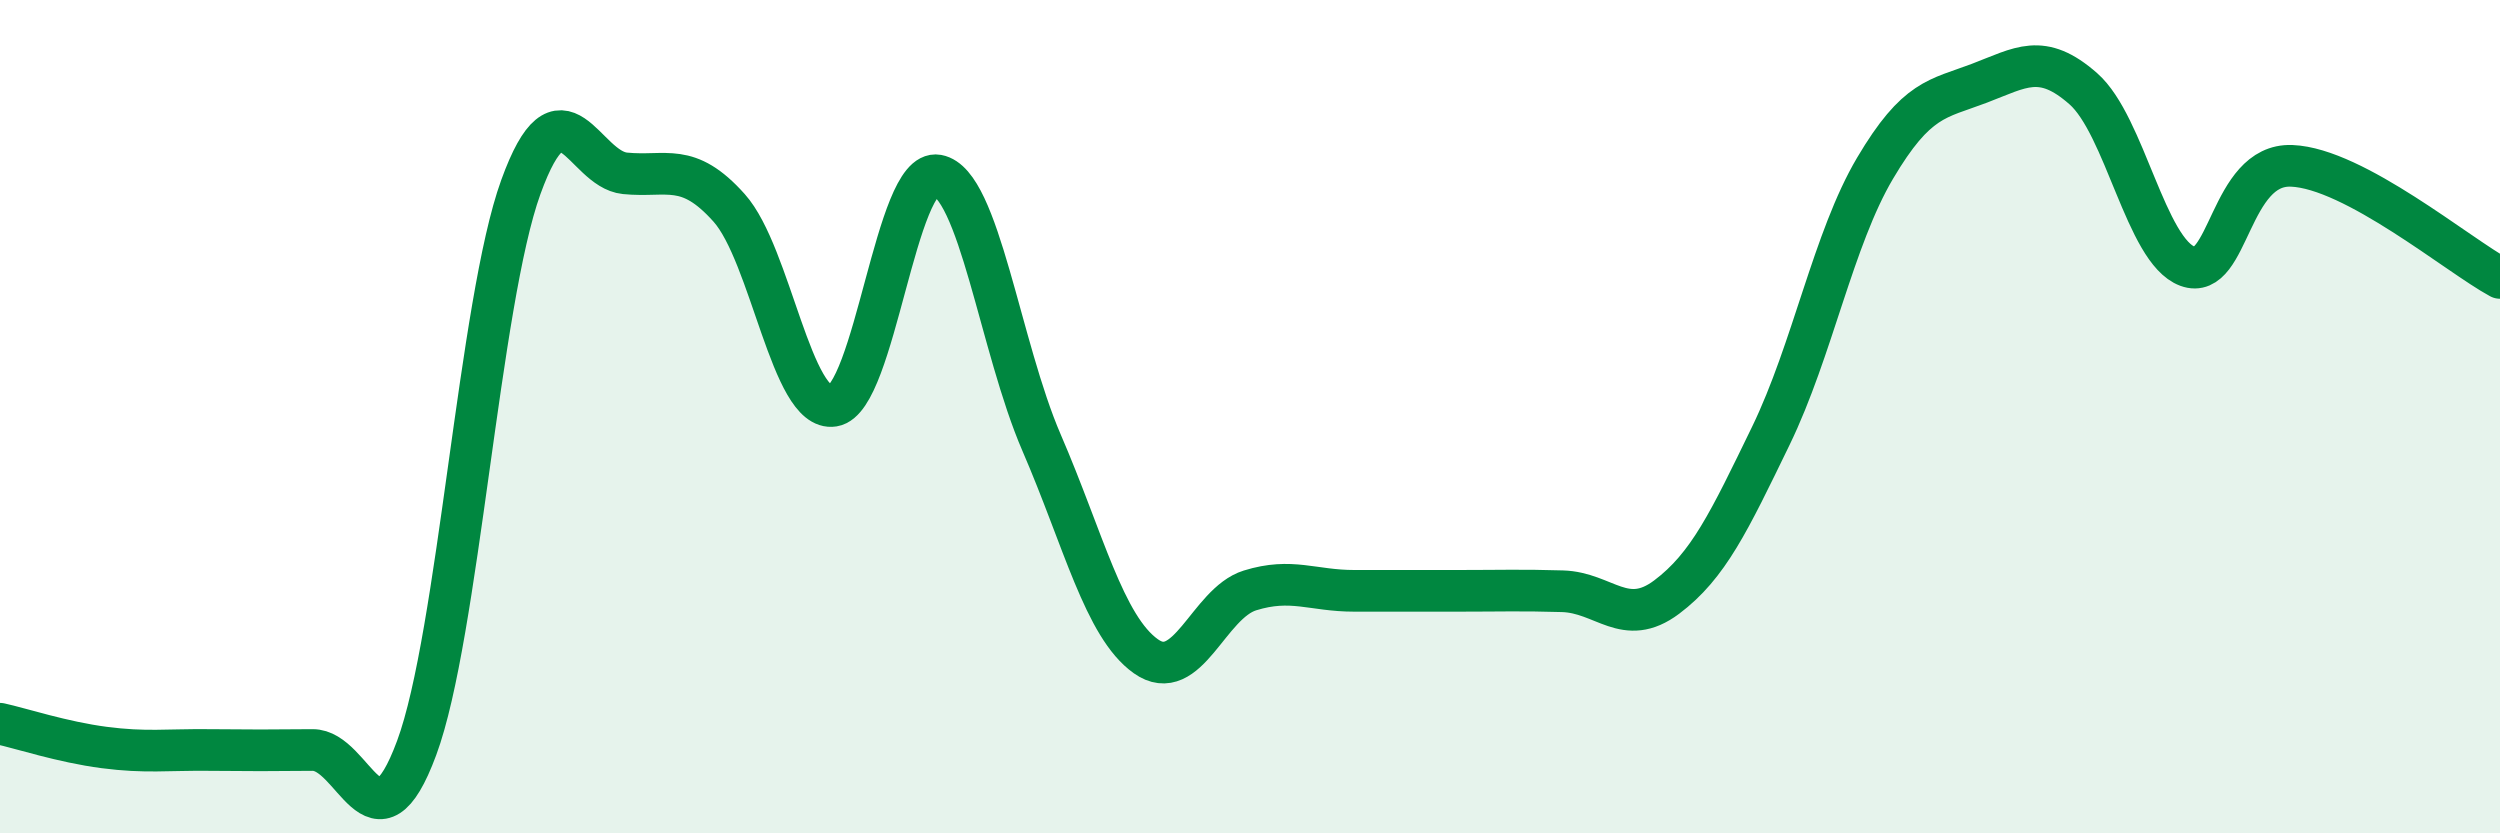 
    <svg width="60" height="20" viewBox="0 0 60 20" xmlns="http://www.w3.org/2000/svg">
      <path
        d="M 0,17.37 C 0.5,17.48 1.5,17.81 2.5,17.94 C 3.5,18.07 4,17.99 5,18 C 6,18.01 6.5,18.01 7.5,18 C 8.5,17.99 9,20.65 10,17.95 C 11,15.25 11.5,7.25 12.5,4.49 C 13.5,1.73 14,4.06 15,4.16 C 16,4.26 16.5,3.87 17.5,4.99 C 18.5,6.11 19,9.9 20,9.74 C 21,9.58 21.5,4.03 22.5,4.21 C 23.5,4.39 24,8.32 25,10.63 C 26,12.94 26.5,15.04 27.5,15.75 C 28.5,16.46 29,14.48 30,14.17 C 31,13.86 31.5,14.18 32.5,14.18 C 33.5,14.18 34,14.18 35,14.18 C 36,14.18 36.5,14.16 37.5,14.19 C 38.5,14.22 39,15.08 40,14.33 C 41,13.58 41.5,12.52 42.5,10.46 C 43.5,8.4 44,5.73 45,4.04 C 46,2.35 46.5,2.38 47.5,2 C 48.5,1.62 49,1.25 50,2.13 C 51,3.01 51.5,6.02 52.5,6.39 C 53.5,6.76 53.5,3.92 55,3.98 C 56.5,4.04 59,6.13 60,6.67L60 20L0 20Z"
        fill="#008740"
        opacity="0.1"
        stroke-linecap="round"
        stroke-linejoin="round"
      />
      <path
        d="M 0,17.37 C 0.5,17.48 1.5,17.81 2.5,17.94 C 3.5,18.07 4,17.99 5,18 C 6,18.01 6.5,18.01 7.5,18 C 8.5,17.99 9,20.65 10,17.95 C 11,15.25 11.5,7.25 12.5,4.49 C 13.5,1.73 14,4.06 15,4.16 C 16,4.26 16.5,3.87 17.5,4.99 C 18.5,6.11 19,9.9 20,9.74 C 21,9.58 21.5,4.03 22.5,4.21 C 23.5,4.39 24,8.32 25,10.63 C 26,12.94 26.5,15.04 27.5,15.75 C 28.5,16.46 29,14.48 30,14.17 C 31,13.86 31.5,14.18 32.5,14.18 C 33.5,14.18 34,14.18 35,14.18 C 36,14.18 36.5,14.16 37.5,14.19 C 38.5,14.22 39,15.08 40,14.33 C 41,13.58 41.5,12.52 42.5,10.46 C 43.5,8.4 44,5.73 45,4.04 C 46,2.35 46.5,2.38 47.5,2 C 48.5,1.62 49,1.25 50,2.13 C 51,3.01 51.5,6.02 52.5,6.39 C 53.5,6.76 53.5,3.92 55,3.98 C 56.5,4.04 59,6.13 60,6.67"
        stroke="#008740"
        stroke-width="1"
        fill="none"
        stroke-linecap="round"
        stroke-linejoin="round"
      />
    </svg>
  